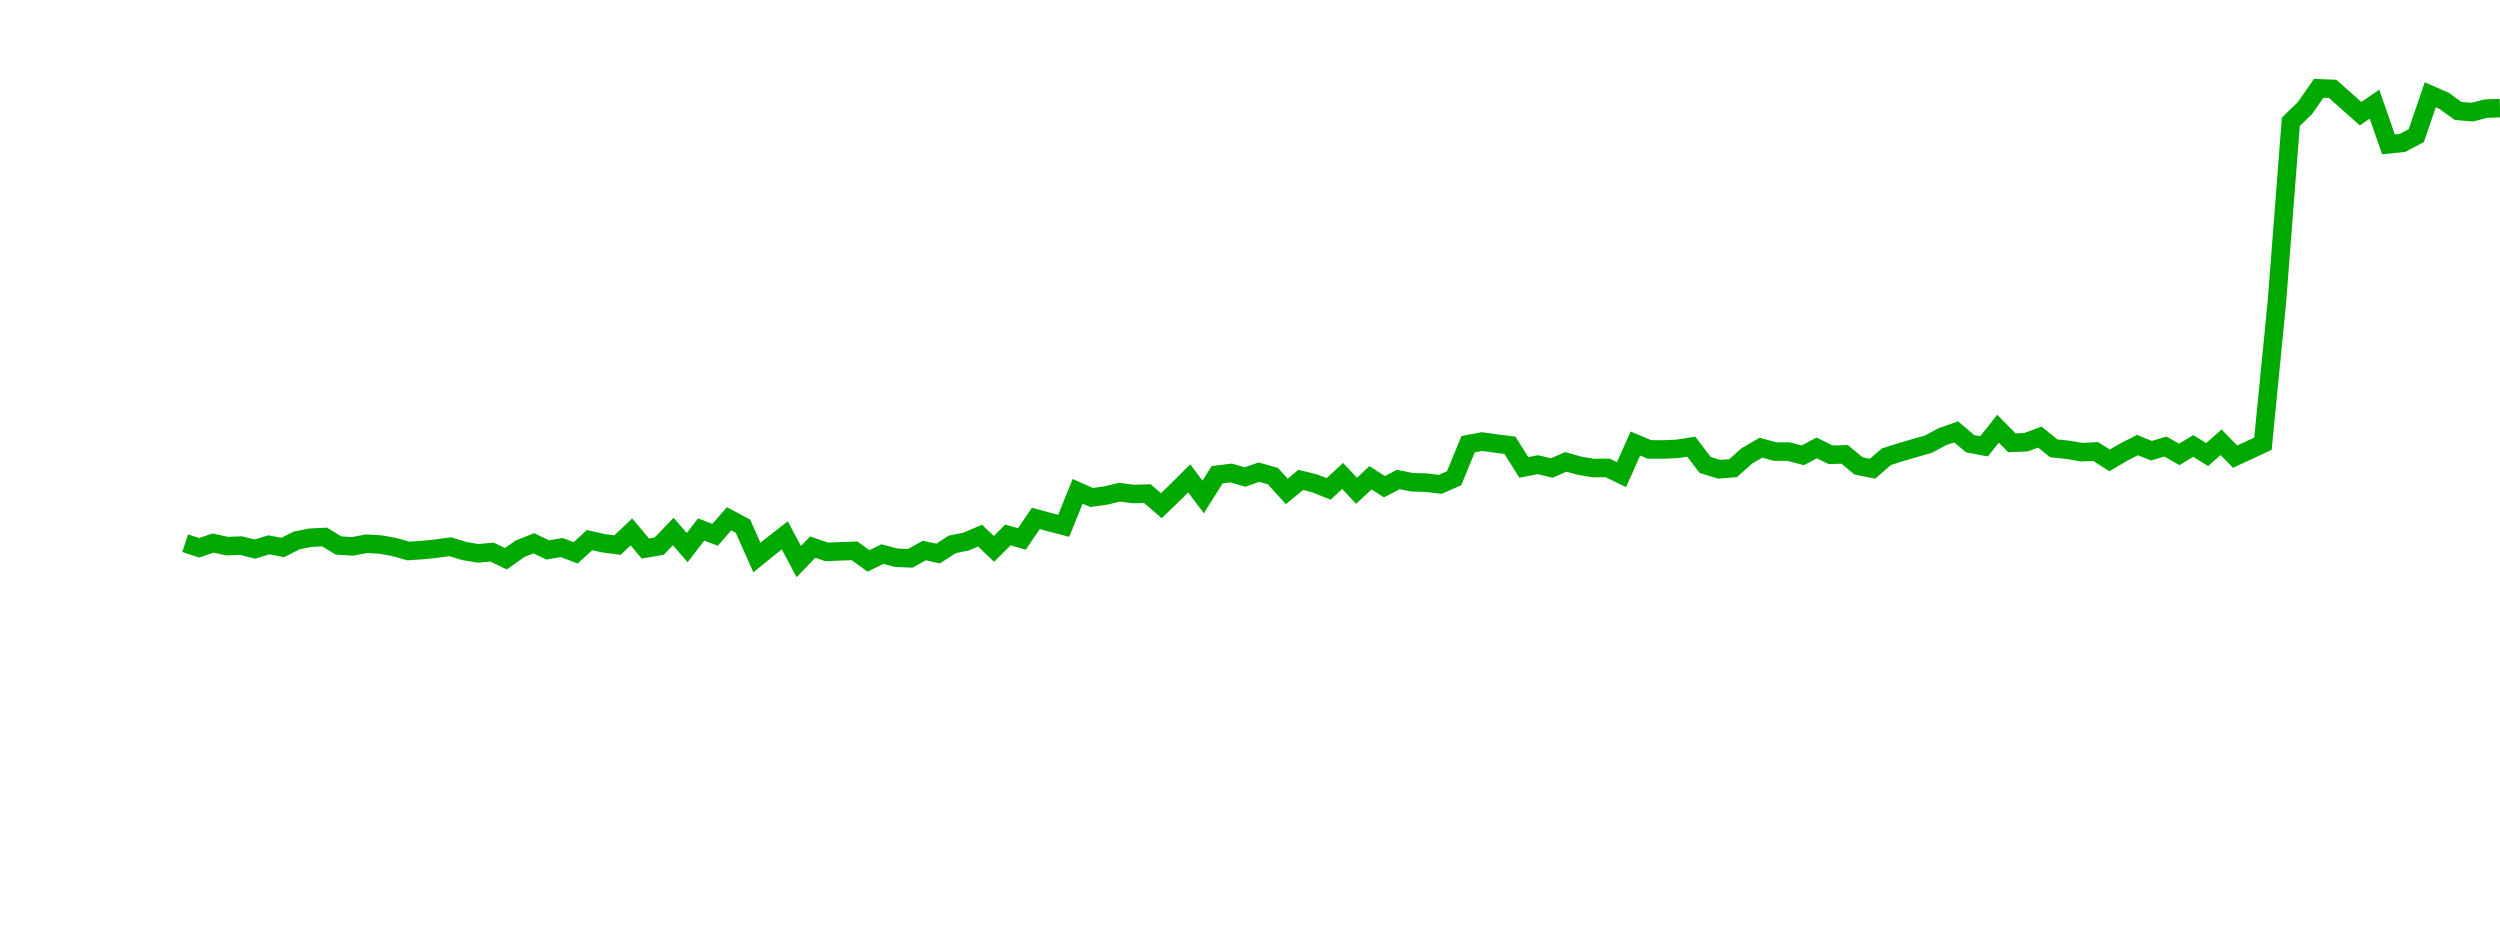 <?xml version="1.0" encoding="UTF-8"?>
<svg xmlns="http://www.w3.org/2000/svg" xmlns:xlink="http://www.w3.org/1999/xlink" width="270pt" height="100pt" viewBox="0 0 270 100" version="1.1">
<defs>
<clipPath id="clip1">
  <path d="M 19 0 L 270 0 L 270 81 L 19 81 Z M 19 0 "/>
</clipPath>
</defs>
<g id="surface6532">
<g clip-path="url(#clip1)" clip-rule="nonzero">
<path style="fill:none;stroke-width:1;stroke-linecap:butt;stroke-linejoin:miter;stroke:rgb(0%,66.275%,0%);stroke-opacity:1;stroke-miterlimit:10;" d="M 10 29.332 L 10.754 29.58 L 11.506 29.326 L 12.26 29.49 L 13.012 29.463 L 13.766 29.65 L 14.518 29.42 L 15.271 29.564 L 16.023 29.182 L 16.777 29.035 L 17.529 29 L 18.283 29.457 L 19.037 29.504 L 19.789 29.361 L 20.543 29.404 L 21.295 29.539 L 22.049 29.754 L 22.801 29.705 L 23.555 29.627 L 24.307 29.523 L 25.061 29.754 L 25.812 29.881 L 26.566 29.812 L 27.318 30.172 L 28.072 29.637 L 28.826 29.338 L 29.578 29.697 L 30.332 29.568 L 31.084 29.852 L 31.838 29.166 L 32.59 29.336 L 33.344 29.434 L 34.096 28.723 L 34.85 29.621 L 35.602 29.488 L 36.355 28.701 L 37.109 29.572 L 37.861 28.594 L 38.615 28.881 L 39.367 28.016 L 40.121 28.416 L 40.873 30.105 L 41.627 29.496 L 42.379 28.908 L 43.133 30.326 L 43.885 29.543 L 44.639 29.801 L 45.391 29.771 L 46.145 29.746 L 46.898 30.289 L 47.65 29.922 L 48.404 30.119 L 49.156 30.15 L 49.91 29.727 L 50.662 29.891 L 51.416 29.398 L 52.168 29.246 L 52.922 28.924 L 53.674 29.639 L 54.428 28.889 L 55.182 29.104 L 55.934 27.996 L 56.688 28.199 L 57.439 28.395 L 58.193 26.533 L 58.945 26.865 L 59.699 26.76 L 60.451 26.58 L 61.205 26.676 L 61.957 26.654 L 62.711 27.307 L 63.463 26.584 L 64.217 25.832 L 64.971 26.836 L 65.723 25.637 L 66.477 25.541 L 67.229 25.758 L 67.982 25.498 L 68.734 25.709 L 69.488 26.537 L 70.24 25.916 L 70.994 26.102 L 71.746 26.4 L 72.5 25.703 L 73.254 26.502 L 74.006 25.799 L 74.76 26.281 L 75.512 25.893 L 76.266 26.045 L 77.018 26.062 L 77.771 26.156 L 78.523 25.826 L 79.277 23.988 L 80.029 23.846 L 80.783 23.951 L 81.537 24.045 L 82.289 25.242 L 83.043 25.092 L 83.795 25.273 L 84.549 24.943 L 85.301 25.152 L 86.055 25.275 L 86.807 25.264 L 87.561 25.631 L 88.312 23.951 L 89.066 24.268 L 89.818 24.271 L 90.572 24.24 L 91.326 24.119 L 92.078 25.107 L 92.832 25.342 L 93.584 25.281 L 94.338 24.613 L 95.09 24.176 L 95.844 24.383 L 96.596 24.387 L 97.35 24.588 L 98.102 24.188 L 98.855 24.557 L 99.609 24.537 L 100.361 25.158 L 101.115 25.312 L 101.867 24.662 L 102.621 24.424 L 103.373 24.201 L 104.127 23.988 L 104.879 23.584 L 105.633 23.32 L 106.385 23.959 L 107.139 24.1 L 107.891 23.152 L 108.645 23.912 L 109.398 23.881 L 110.15 23.605 L 110.904 24.211 L 111.656 24.287 L 112.41 24.418 L 113.162 24.379 L 113.916 24.861 L 114.668 24.42 L 115.422 24.033 L 116.174 24.338 L 116.928 24.113 L 117.682 24.537 L 118.434 24.08 L 119.188 24.547 L 119.939 23.881 L 120.693 24.658 L 121.445 24.312 L 122.199 23.959 L 122.951 16.324 L 123.705 6.578 L 124.457 5.848 L 125.211 4.77 L 125.963 4.799 L 126.717 5.467 L 127.471 6.139 L 128.223 5.625 L 128.977 7.793 L 129.729 7.717 L 130.482 7.322 L 131.234 5.119 L 131.988 5.449 L 132.74 5.992 L 133.494 6.055 L 134.246 5.863 L 135 5.84 " transform="matrix(2,0,0,2,0,0)"/>
</g>
</g>
</svg>
